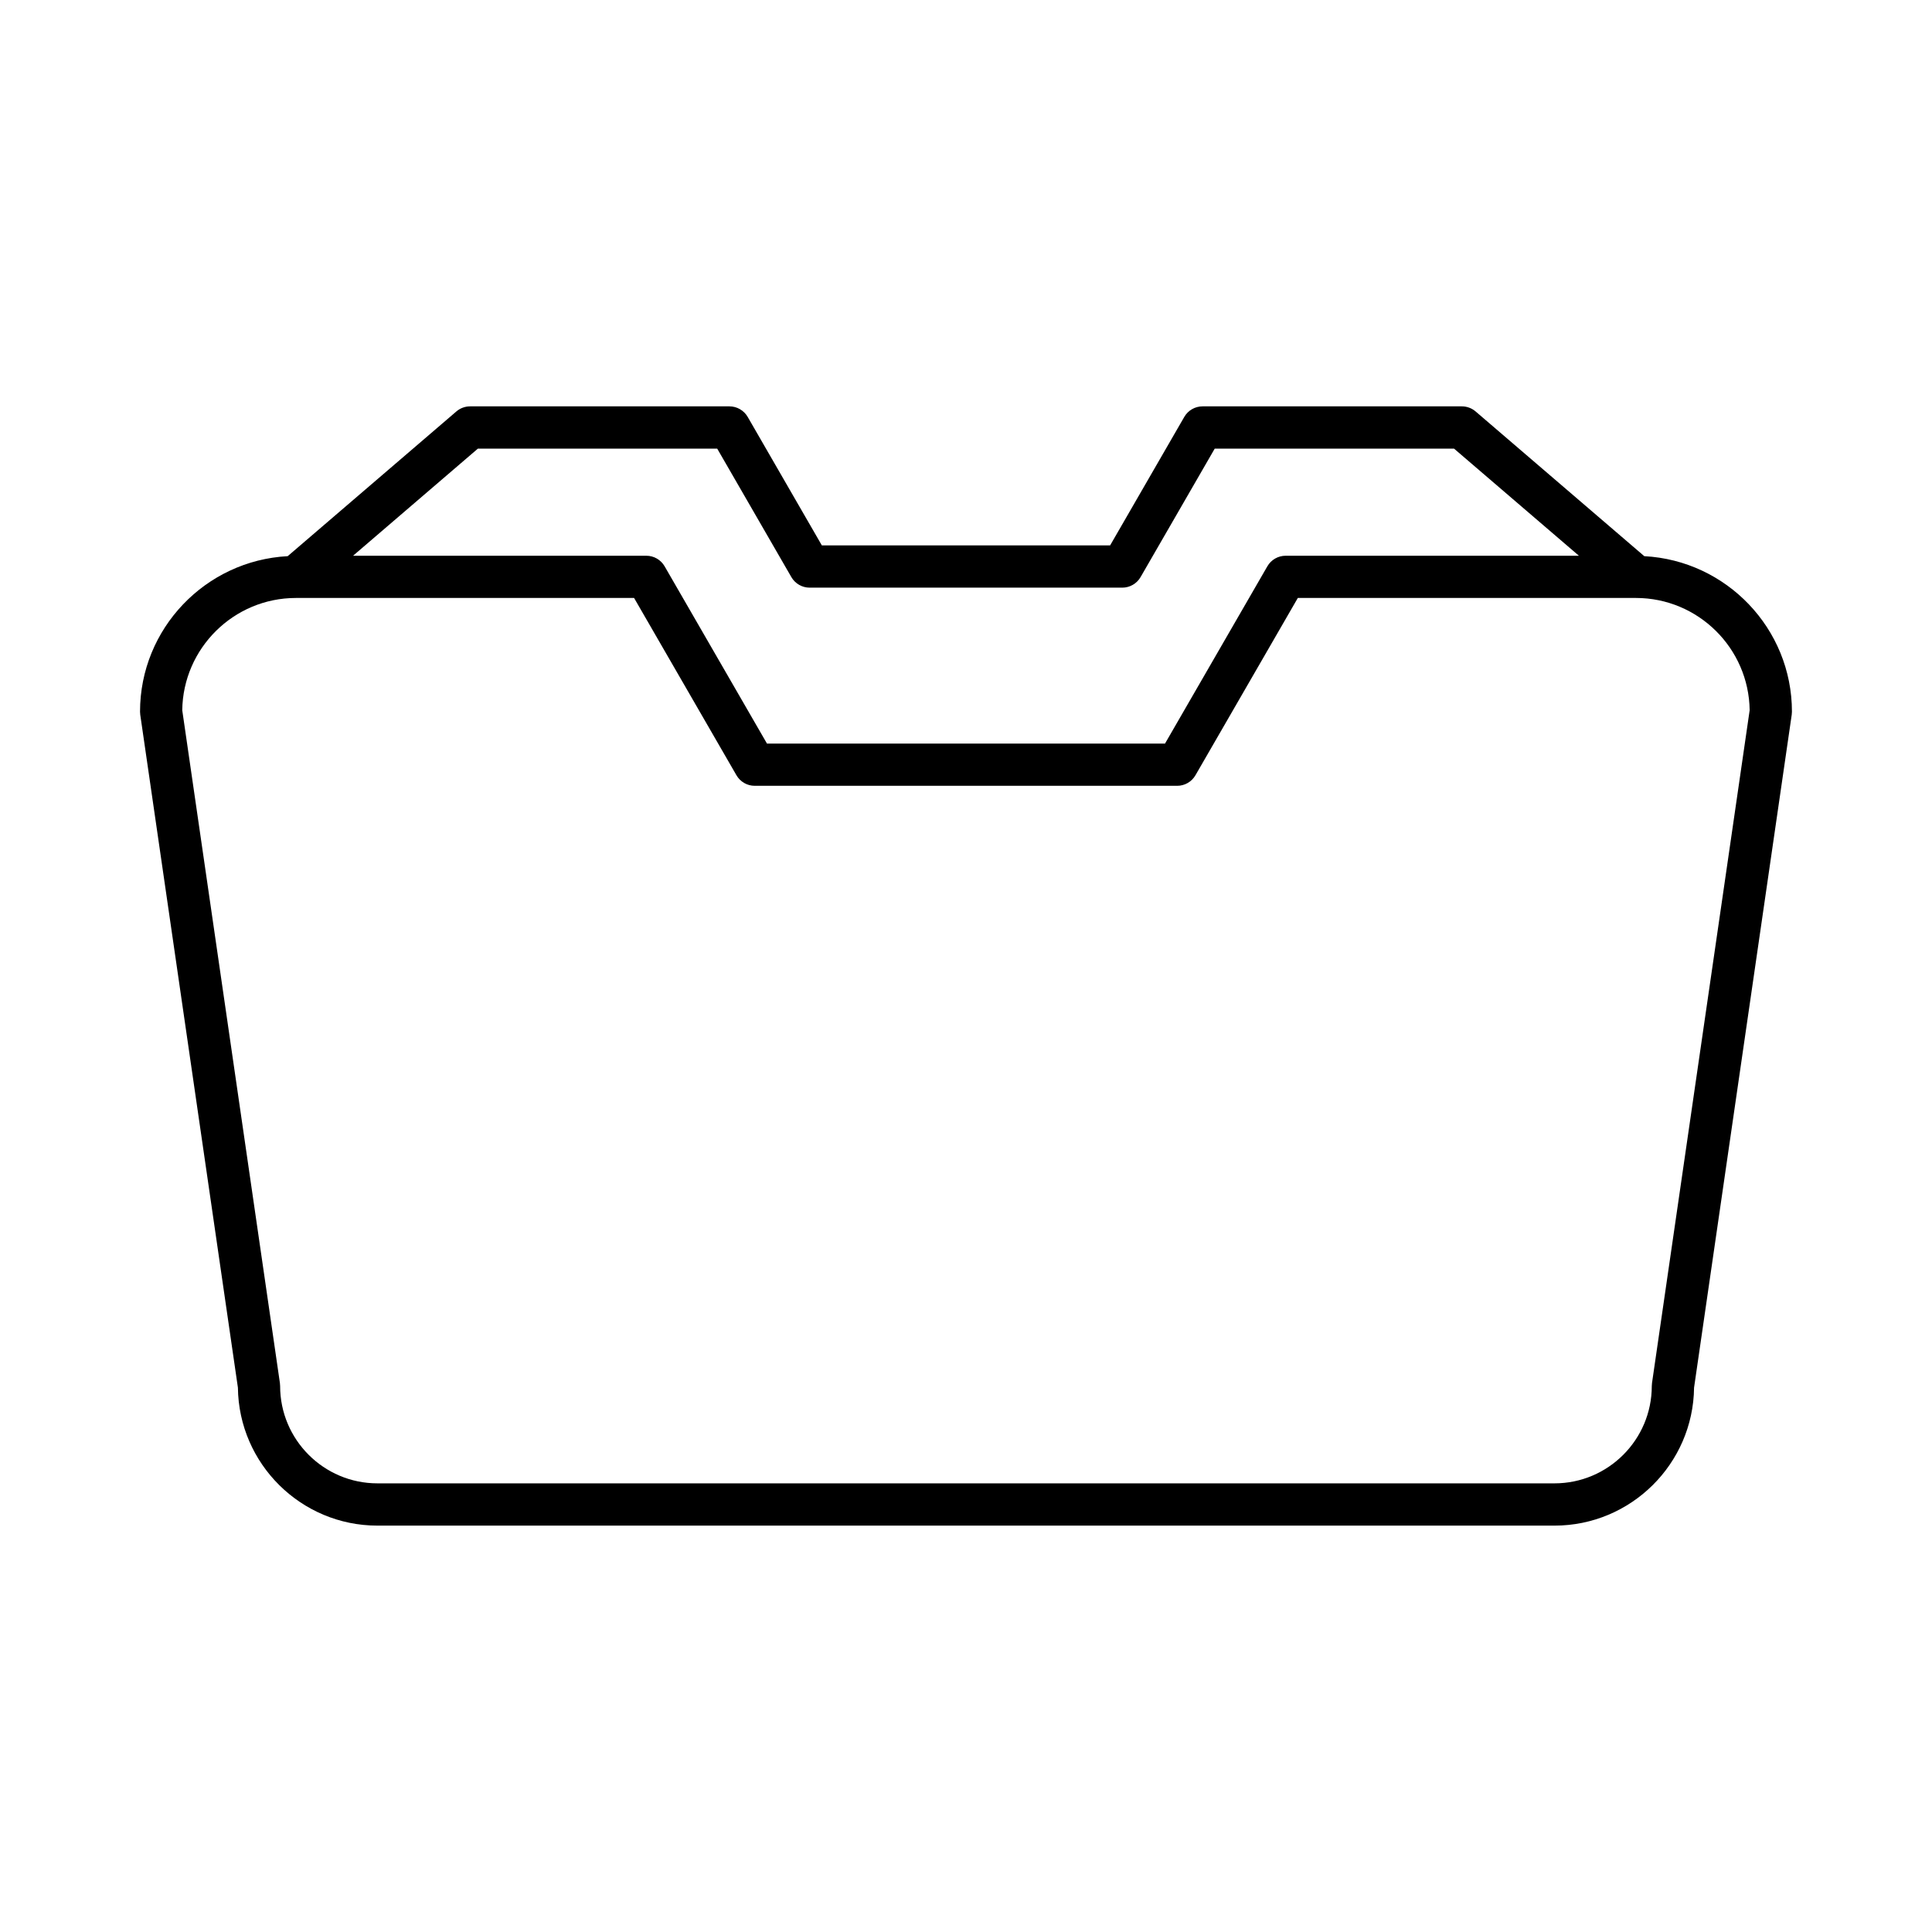 <?xml version="1.0" encoding="UTF-8"?>
<!-- Uploaded to: ICON Repo, www.iconrepo.com, Generator: ICON Repo Mixer Tools -->
<svg fill="#000000" width="800px" height="800px" version="1.1" viewBox="144 144 512 512" xmlns="http://www.w3.org/2000/svg">
 <path d="m579.75 291.39-44.695-38.348c-1.016-0.871-2.309-1.352-3.644-1.352h-68.719c-2 0-3.848 1.066-4.848 2.801l-19.652 34.047h-76.391l-19.652-34.047c-1-1.734-2.848-2.801-4.848-2.801h-68.719c-1.34 0-2.629 0.48-3.644 1.352l-44.695 38.348c-21.766 1.156-39.133 19.176-39.133 41.223 0 0.27 0.023 0.535 0.059 0.805l25.879 178.32c0.23 20.199 16.734 36.566 36.988 36.566h311.92c20.254 0 36.758-16.367 36.988-36.566l25.879-178.32c0.039-0.27 0.059-0.535 0.059-0.805 0-22.051-17.367-40.07-39.129-41.223zm-309.1-28.504h63.414l19.652 34.047c1 1.734 2.848 2.801 4.848 2.801h82.852c2 0 3.848-1.066 4.848-2.801l19.652-34.047h63.414l33.09 28.387-77.711 0.004c-2 0-3.848 1.066-4.848 2.801l-27.125 46.98h-105.48l-27.125-46.98c-1-1.734-2.848-2.801-4.848-2.801h-77.719zm311.15 247.62c-0.039 0.27-0.059 0.535-0.059 0.805 0 14.223-11.566 25.793-25.793 25.793h-311.92c-14.223 0-25.793-11.566-25.793-25.793 0-0.27-0.023-0.535-0.059-0.805l-25.879-178.29c0.215-16.438 13.648-29.75 30.137-29.75h89.605l27.125 46.98c1 1.734 2.848 2.801 4.848 2.801h111.95c2 0 3.848-1.066 4.848-2.801l27.125-46.98h89.605c16.488 0 29.926 13.312 30.137 29.75z"/>
</svg>